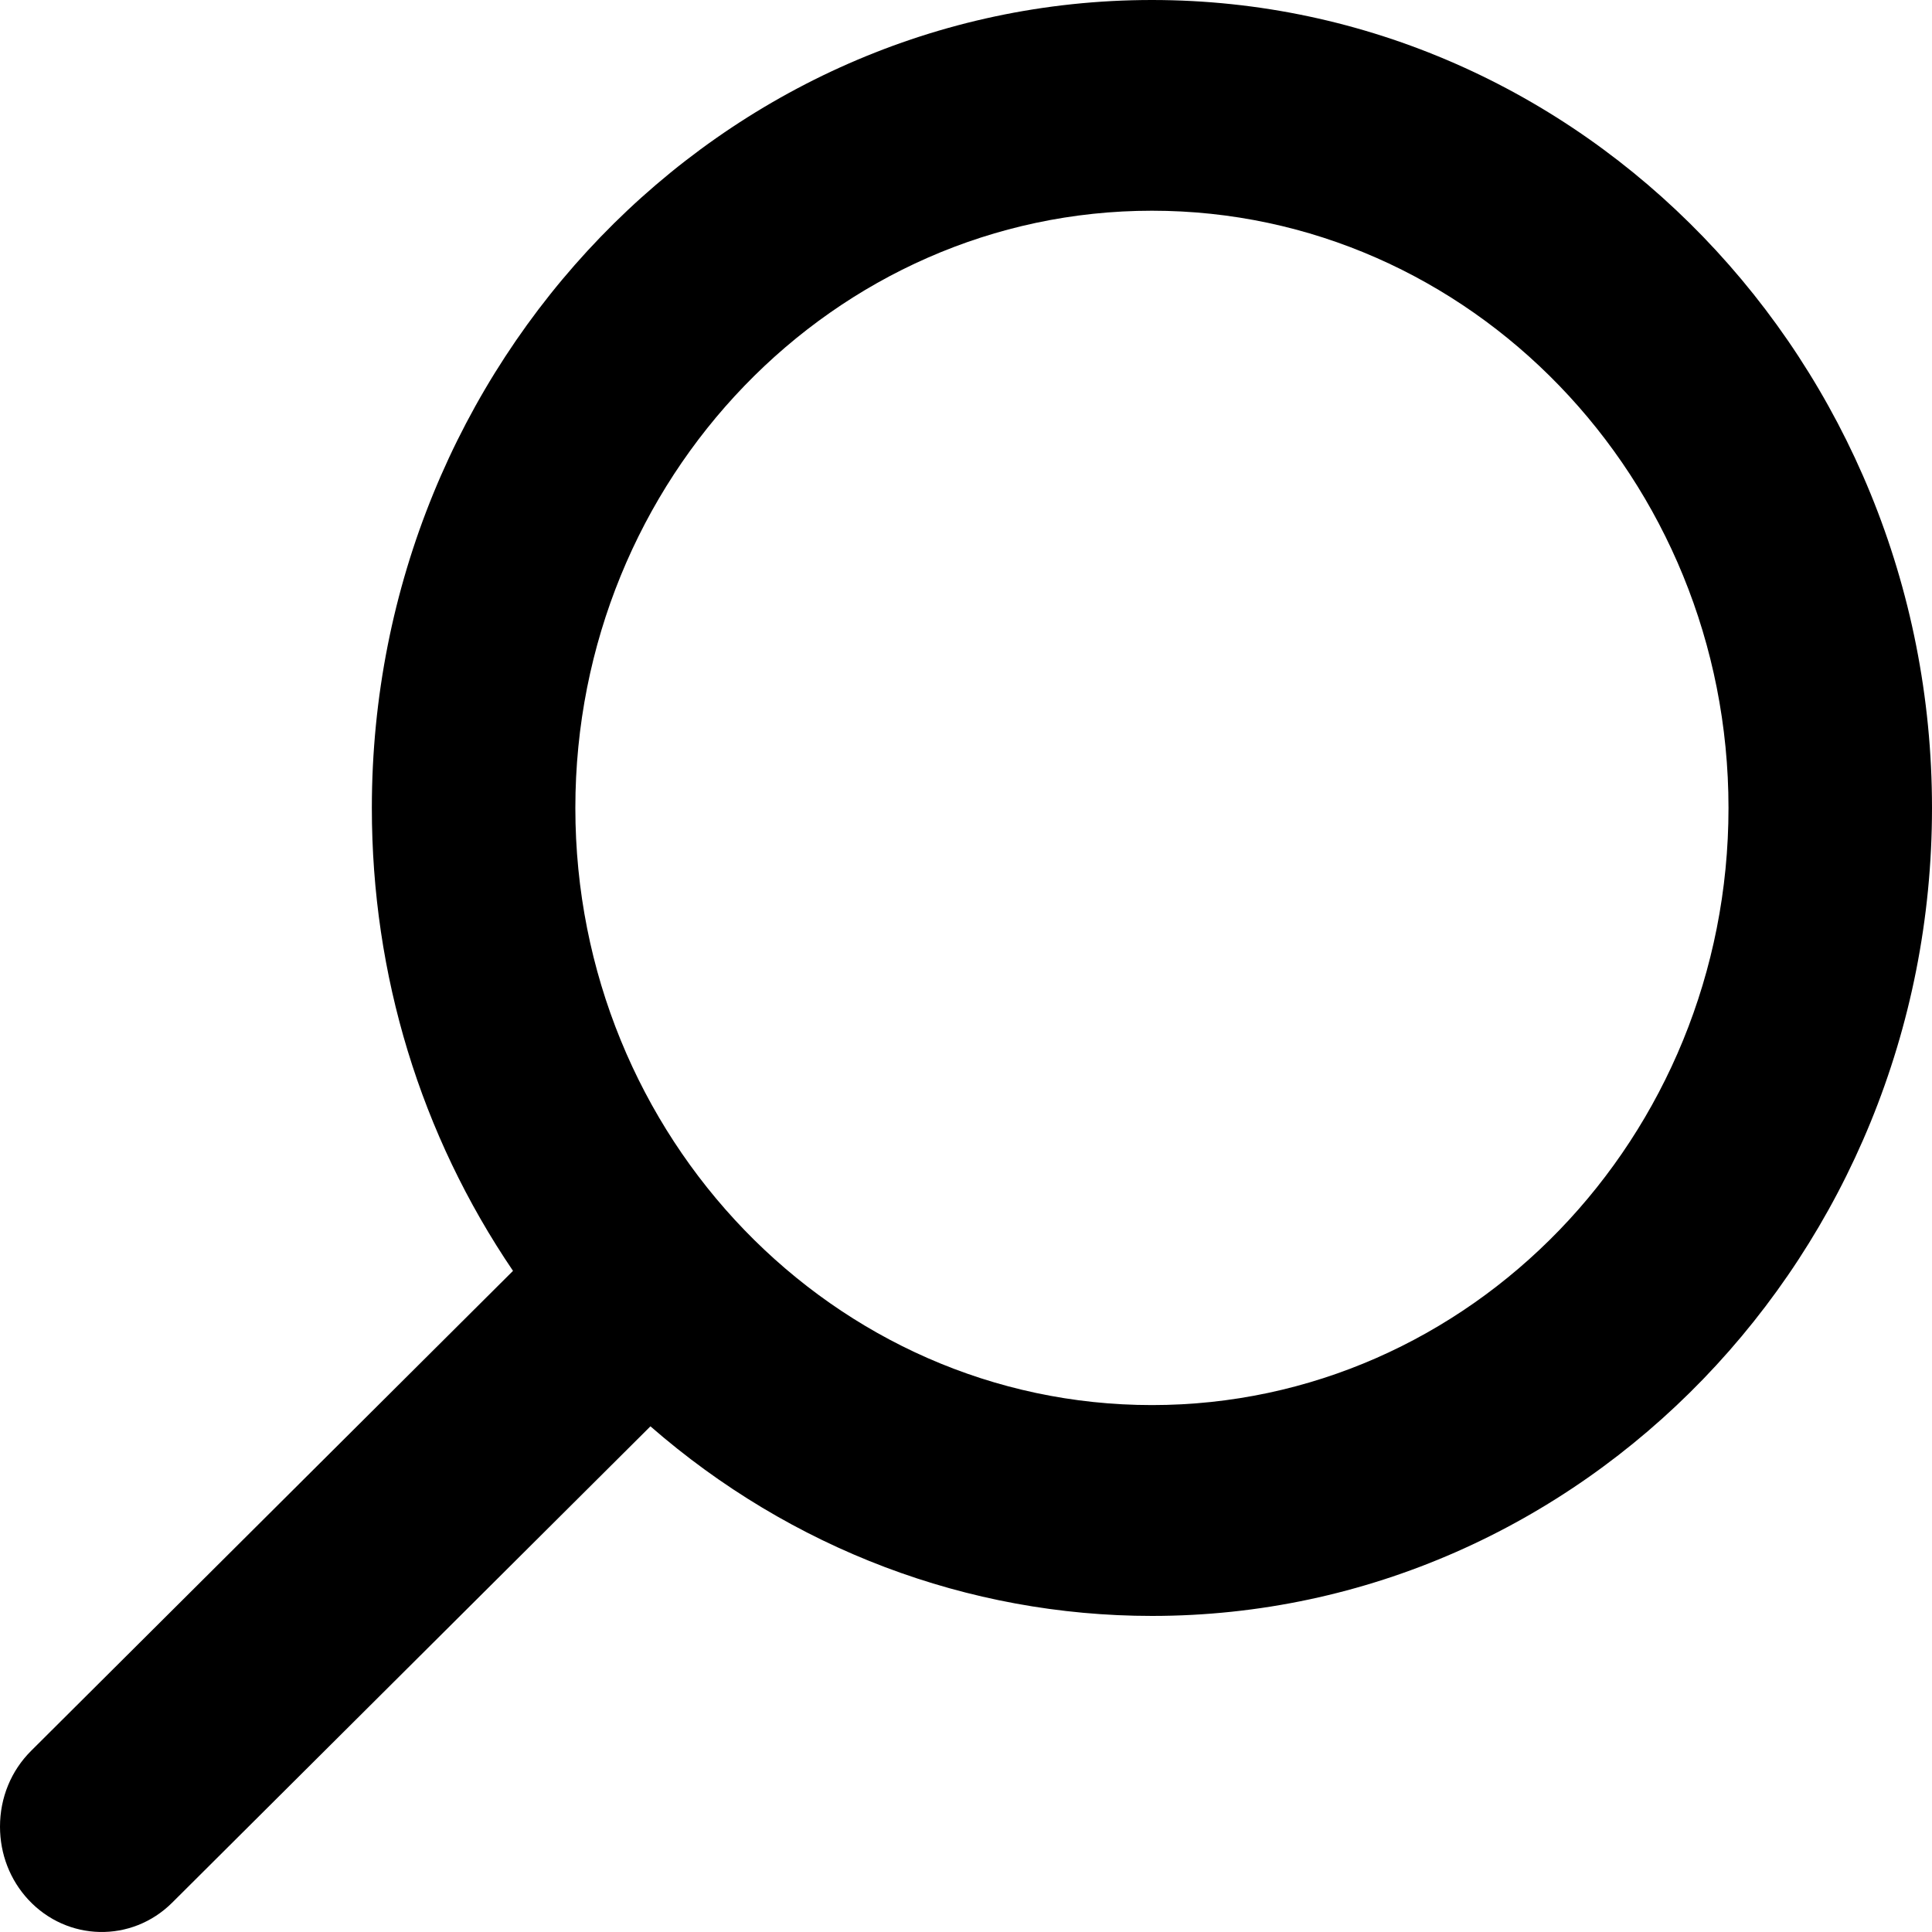 <svg width="15" height="15" viewBox="0 0 15 15" fill="none" xmlns="http://www.w3.org/2000/svg">
<path d="M1.337 14.772L5.05 11.074C6.141 12.025 7.514 12.546 8.944 12.546C12.283 12.546 15 9.732 15 6.273C15 2.814 12.283 0 8.944 0C5.604 0 2.887 2.814 2.887 6.273C2.887 7.571 3.265 8.809 3.983 9.867L0.242 13.593C0.086 13.748 -0 13.958 -0 14.182C-0 14.395 0.078 14.596 0.22 14.749C0.522 15.074 1.023 15.085 1.337 14.772ZM13.42 6.273C13.42 8.83 11.412 10.909 8.944 10.909C6.475 10.909 4.467 8.83 4.467 6.273C4.467 3.716 6.475 1.636 8.944 1.636C11.412 1.636 13.42 3.716 13.42 6.273Z" fill="black"/>
</svg>
